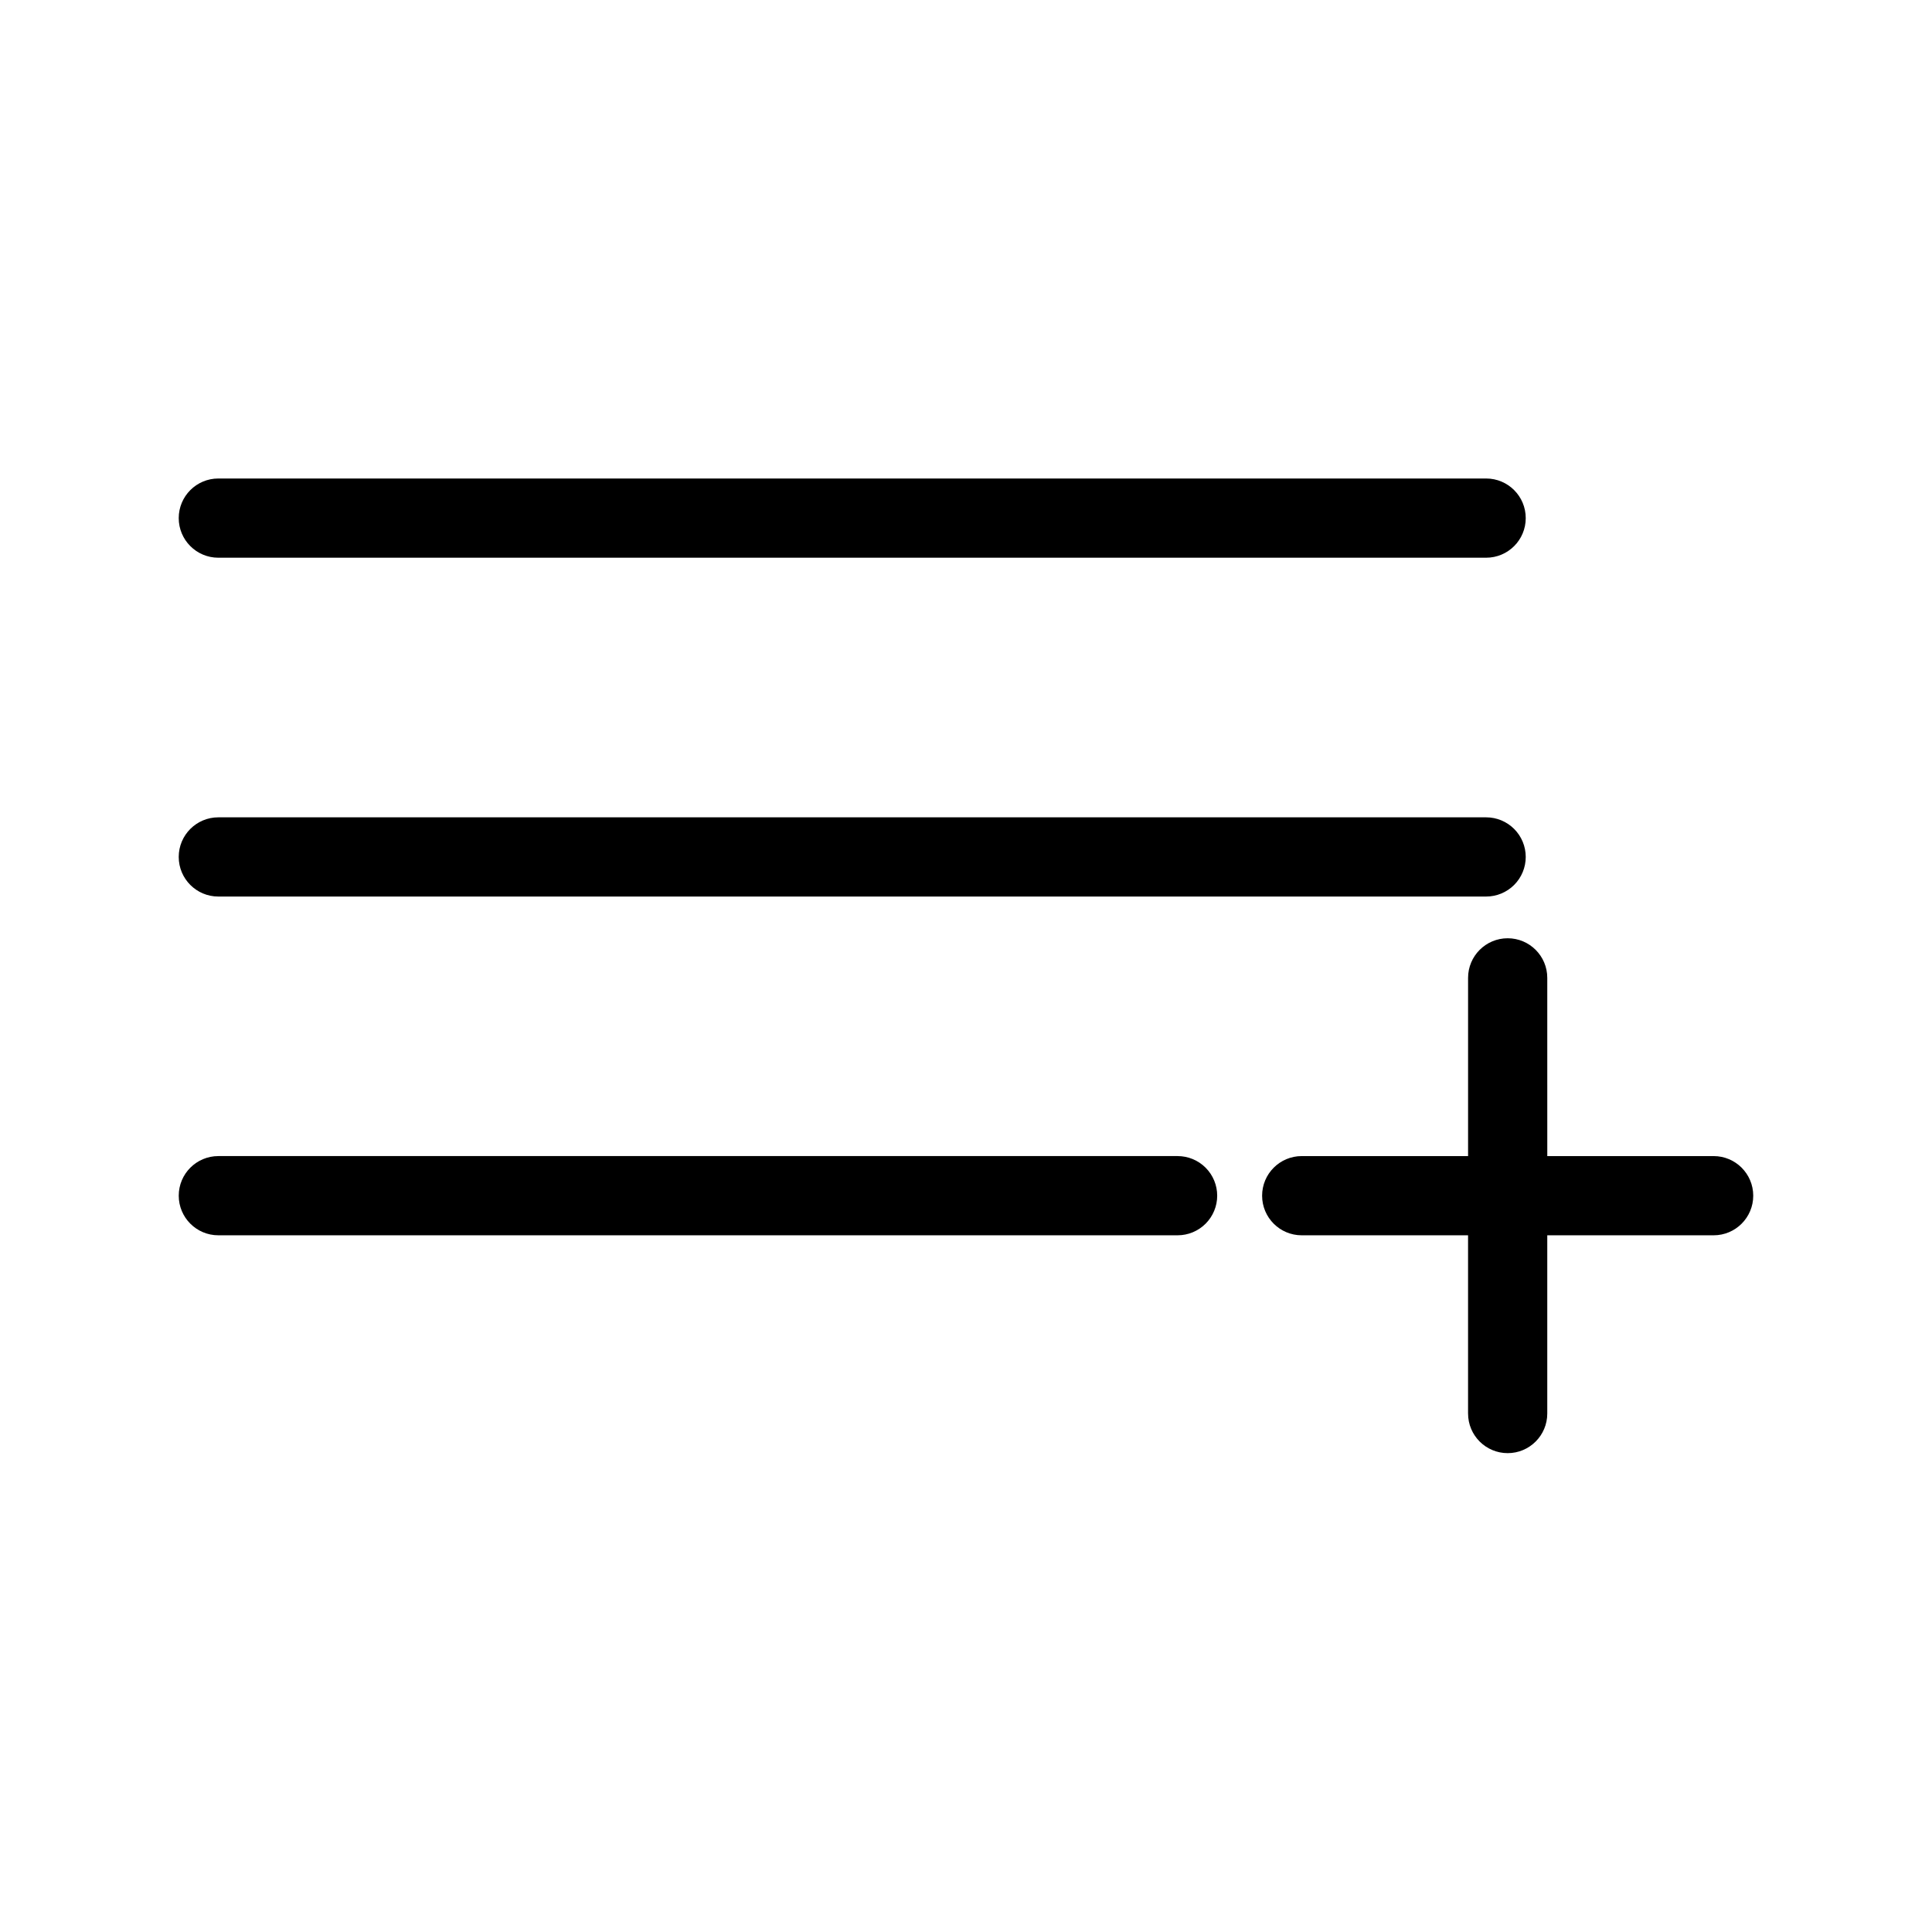 <?xml version="1.0" encoding="UTF-8"?>
<!-- Uploaded to: ICON Repo, www.svgrepo.com, Generator: ICON Repo Mixer Tools -->
<svg fill="#000000" width="800px" height="800px" version="1.1" viewBox="144 144 512 512" xmlns="http://www.w3.org/2000/svg">
 <path d="m537.84 291.8h-335.98c-5.797 0-10.496-4.699-10.496-10.496s4.699-10.496 10.496-10.496h335.98c5.797 0 10.496 4.699 10.496 10.496s-4.699 10.496-10.496 10.496zm10.496 79.297c0-2.781-1.105-5.453-3.074-7.422s-4.641-3.074-7.422-3.074h-335.98c-5.797 0-10.496 4.699-10.496 10.496 0 5.797 4.699 10.496 10.496 10.496h335.98c2.781 0 5.453-1.105 7.422-3.074s3.074-4.637 3.074-7.422zm-81.766 89.773c0-2.785-1.105-5.453-3.074-7.422s-4.637-3.074-7.422-3.074h-254.21c-5.797 0-10.496 4.699-10.496 10.496s4.699 10.496 10.496 10.496h254.21c2.785 0 5.453-1.105 7.422-3.074s3.074-4.637 3.074-7.422zm87.473 57.727v-47.23h44.086c5.797 0 10.496-4.699 10.496-10.496s-4.699-10.496-10.496-10.496h-44.082l-0.004-47.23c0-5.797-4.699-10.496-10.492-10.496-5.797 0-10.496 4.699-10.496 10.496v47.23h-44.086c-5.797 0-10.496 4.699-10.496 10.496s4.699 10.496 10.496 10.496h44.082v47.23l0.004 0.004c0 5.797 4.699 10.496 10.496 10.496 5.793 0 10.492-4.699 10.492-10.496z"/>
</svg>